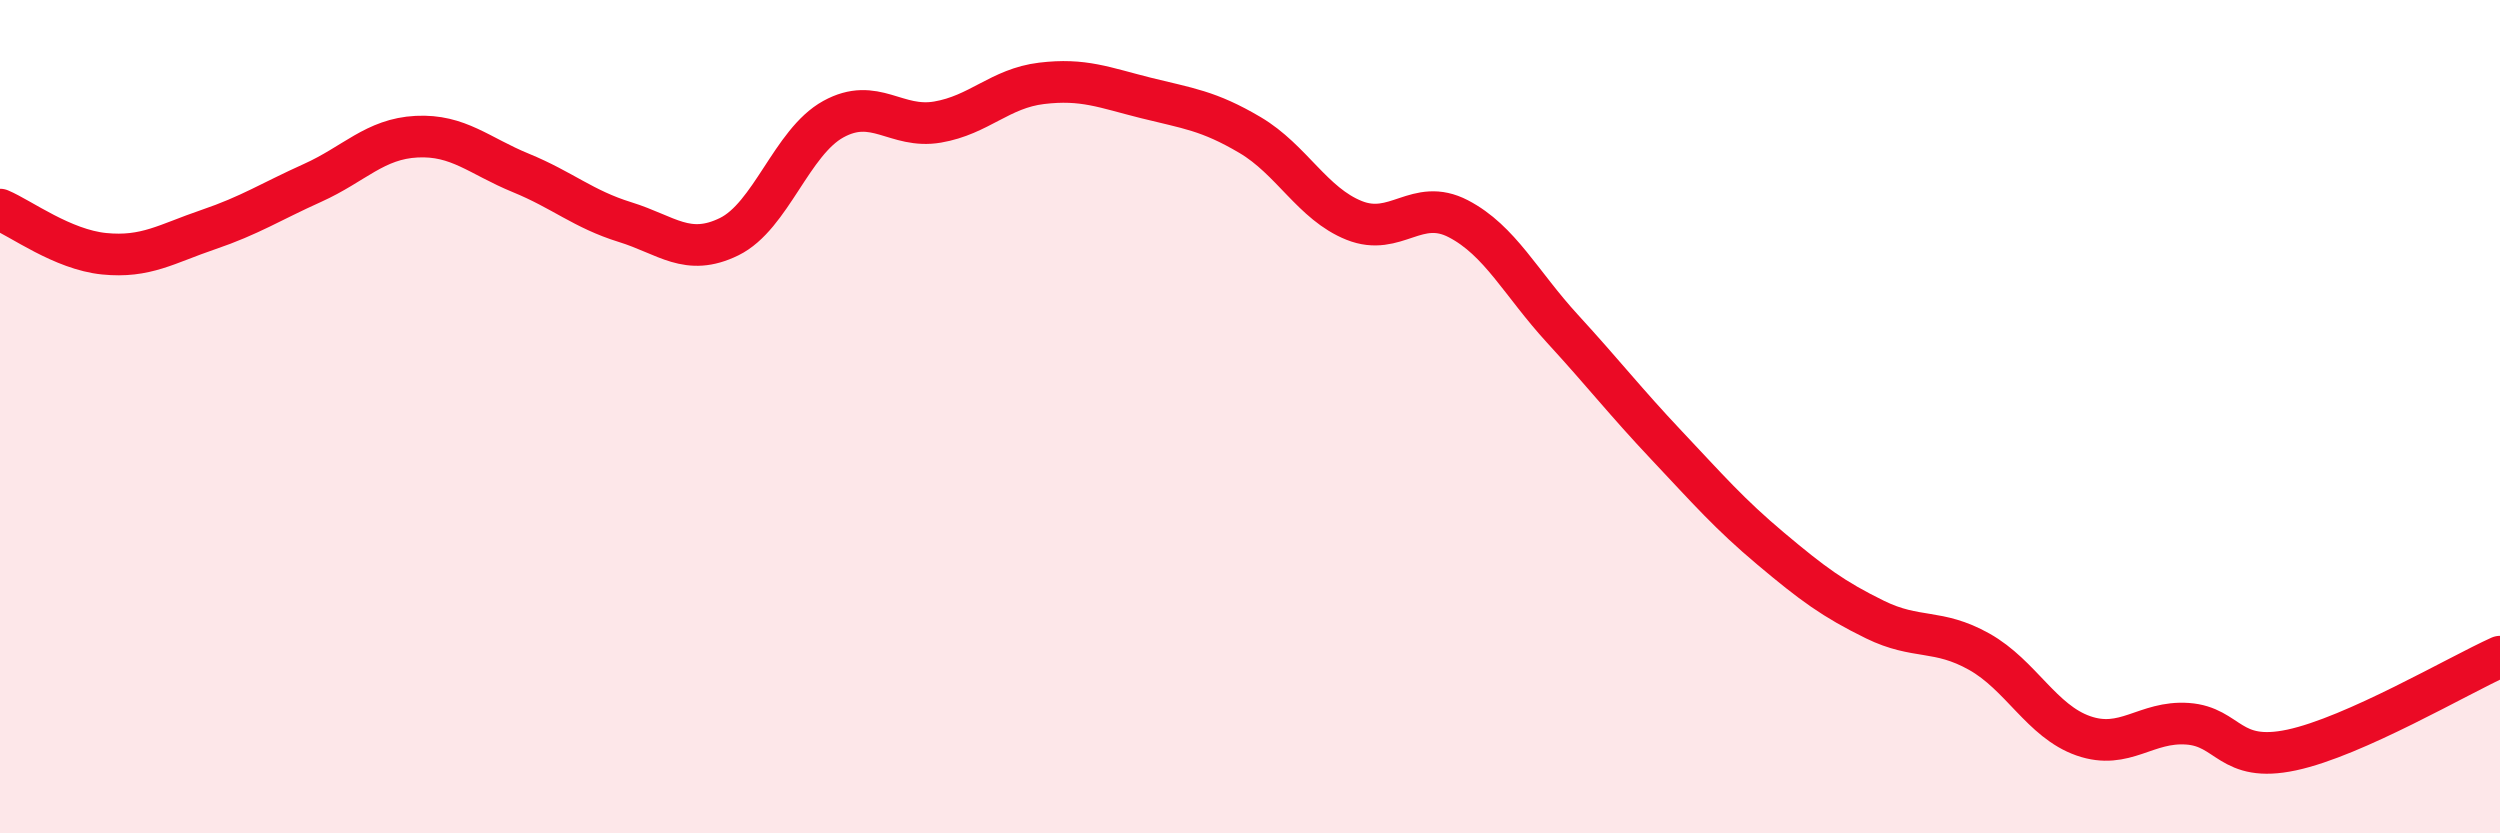 
    <svg width="60" height="20" viewBox="0 0 60 20" xmlns="http://www.w3.org/2000/svg">
      <path
        d="M 0,5.03 C 0.5,5.24 1.5,5.99 2.5,6.09 C 3.5,6.19 4,5.85 5,5.51 C 6,5.17 6.5,4.84 7.5,4.39 C 8.5,3.94 9,3.33 10,3.28 C 11,3.23 11.5,3.74 12.5,4.15 C 13.5,4.56 14,5.02 15,5.33 C 16,5.64 16.5,6.17 17.5,5.68 C 18.5,5.19 19,3.41 20,2.86 C 21,2.31 21.5,3.1 22.5,2.93 C 23.5,2.76 24,2.12 25,2 C 26,1.88 26.5,2.1 27.5,2.35 C 28.5,2.6 29,2.65 30,3.24 C 31,3.83 31.5,4.89 32.5,5.29 C 33.5,5.69 34,4.73 35,5.25 C 36,5.77 36.5,6.8 37.5,7.89 C 38.5,8.98 39,9.63 40,10.69 C 41,11.75 41.5,12.33 42.5,13.17 C 43.5,14.01 44,14.38 45,14.87 C 46,15.36 46.5,15.08 47.5,15.64 C 48.5,16.2 49,17.31 50,17.66 C 51,18.01 51.5,17.3 52.5,17.37 C 53.5,17.44 53.5,18.32 55,18 C 56.5,17.68 59,16.21 60,15.76L60 20L0 20Z"
        fill="#EB0A25"
        opacity="0.1"
        stroke-linecap="round"
        stroke-linejoin="round"
      />
      <path
        d="M 0,5.03 C 0.5,5.24 1.5,5.99 2.5,6.09 C 3.5,6.19 4,5.85 5,5.51 C 6,5.17 6.5,4.84 7.5,4.39 C 8.5,3.94 9,3.33 10,3.28 C 11,3.23 11.5,3.74 12.5,4.15 C 13.5,4.56 14,5.02 15,5.33 C 16,5.64 16.5,6.17 17.5,5.68 C 18.5,5.19 19,3.41 20,2.86 C 21,2.31 21.5,3.1 22.5,2.93 C 23.5,2.76 24,2.12 25,2 C 26,1.88 26.5,2.1 27.5,2.35 C 28.5,2.6 29,2.65 30,3.24 C 31,3.83 31.5,4.89 32.5,5.29 C 33.5,5.69 34,4.73 35,5.25 C 36,5.77 36.5,6.8 37.5,7.89 C 38.5,8.98 39,9.63 40,10.69 C 41,11.75 41.5,12.33 42.5,13.17 C 43.5,14.01 44,14.38 45,14.87 C 46,15.36 46.5,15.08 47.5,15.64 C 48.5,16.2 49,17.31 50,17.66 C 51,18.01 51.5,17.3 52.5,17.37 C 53.5,17.44 53.5,18.32 55,18 C 56.5,17.68 59,16.21 60,15.76"
        stroke="#EB0A25"
        stroke-width="1"
        fill="none"
        stroke-linecap="round"
        stroke-linejoin="round"
      />
    </svg>
  